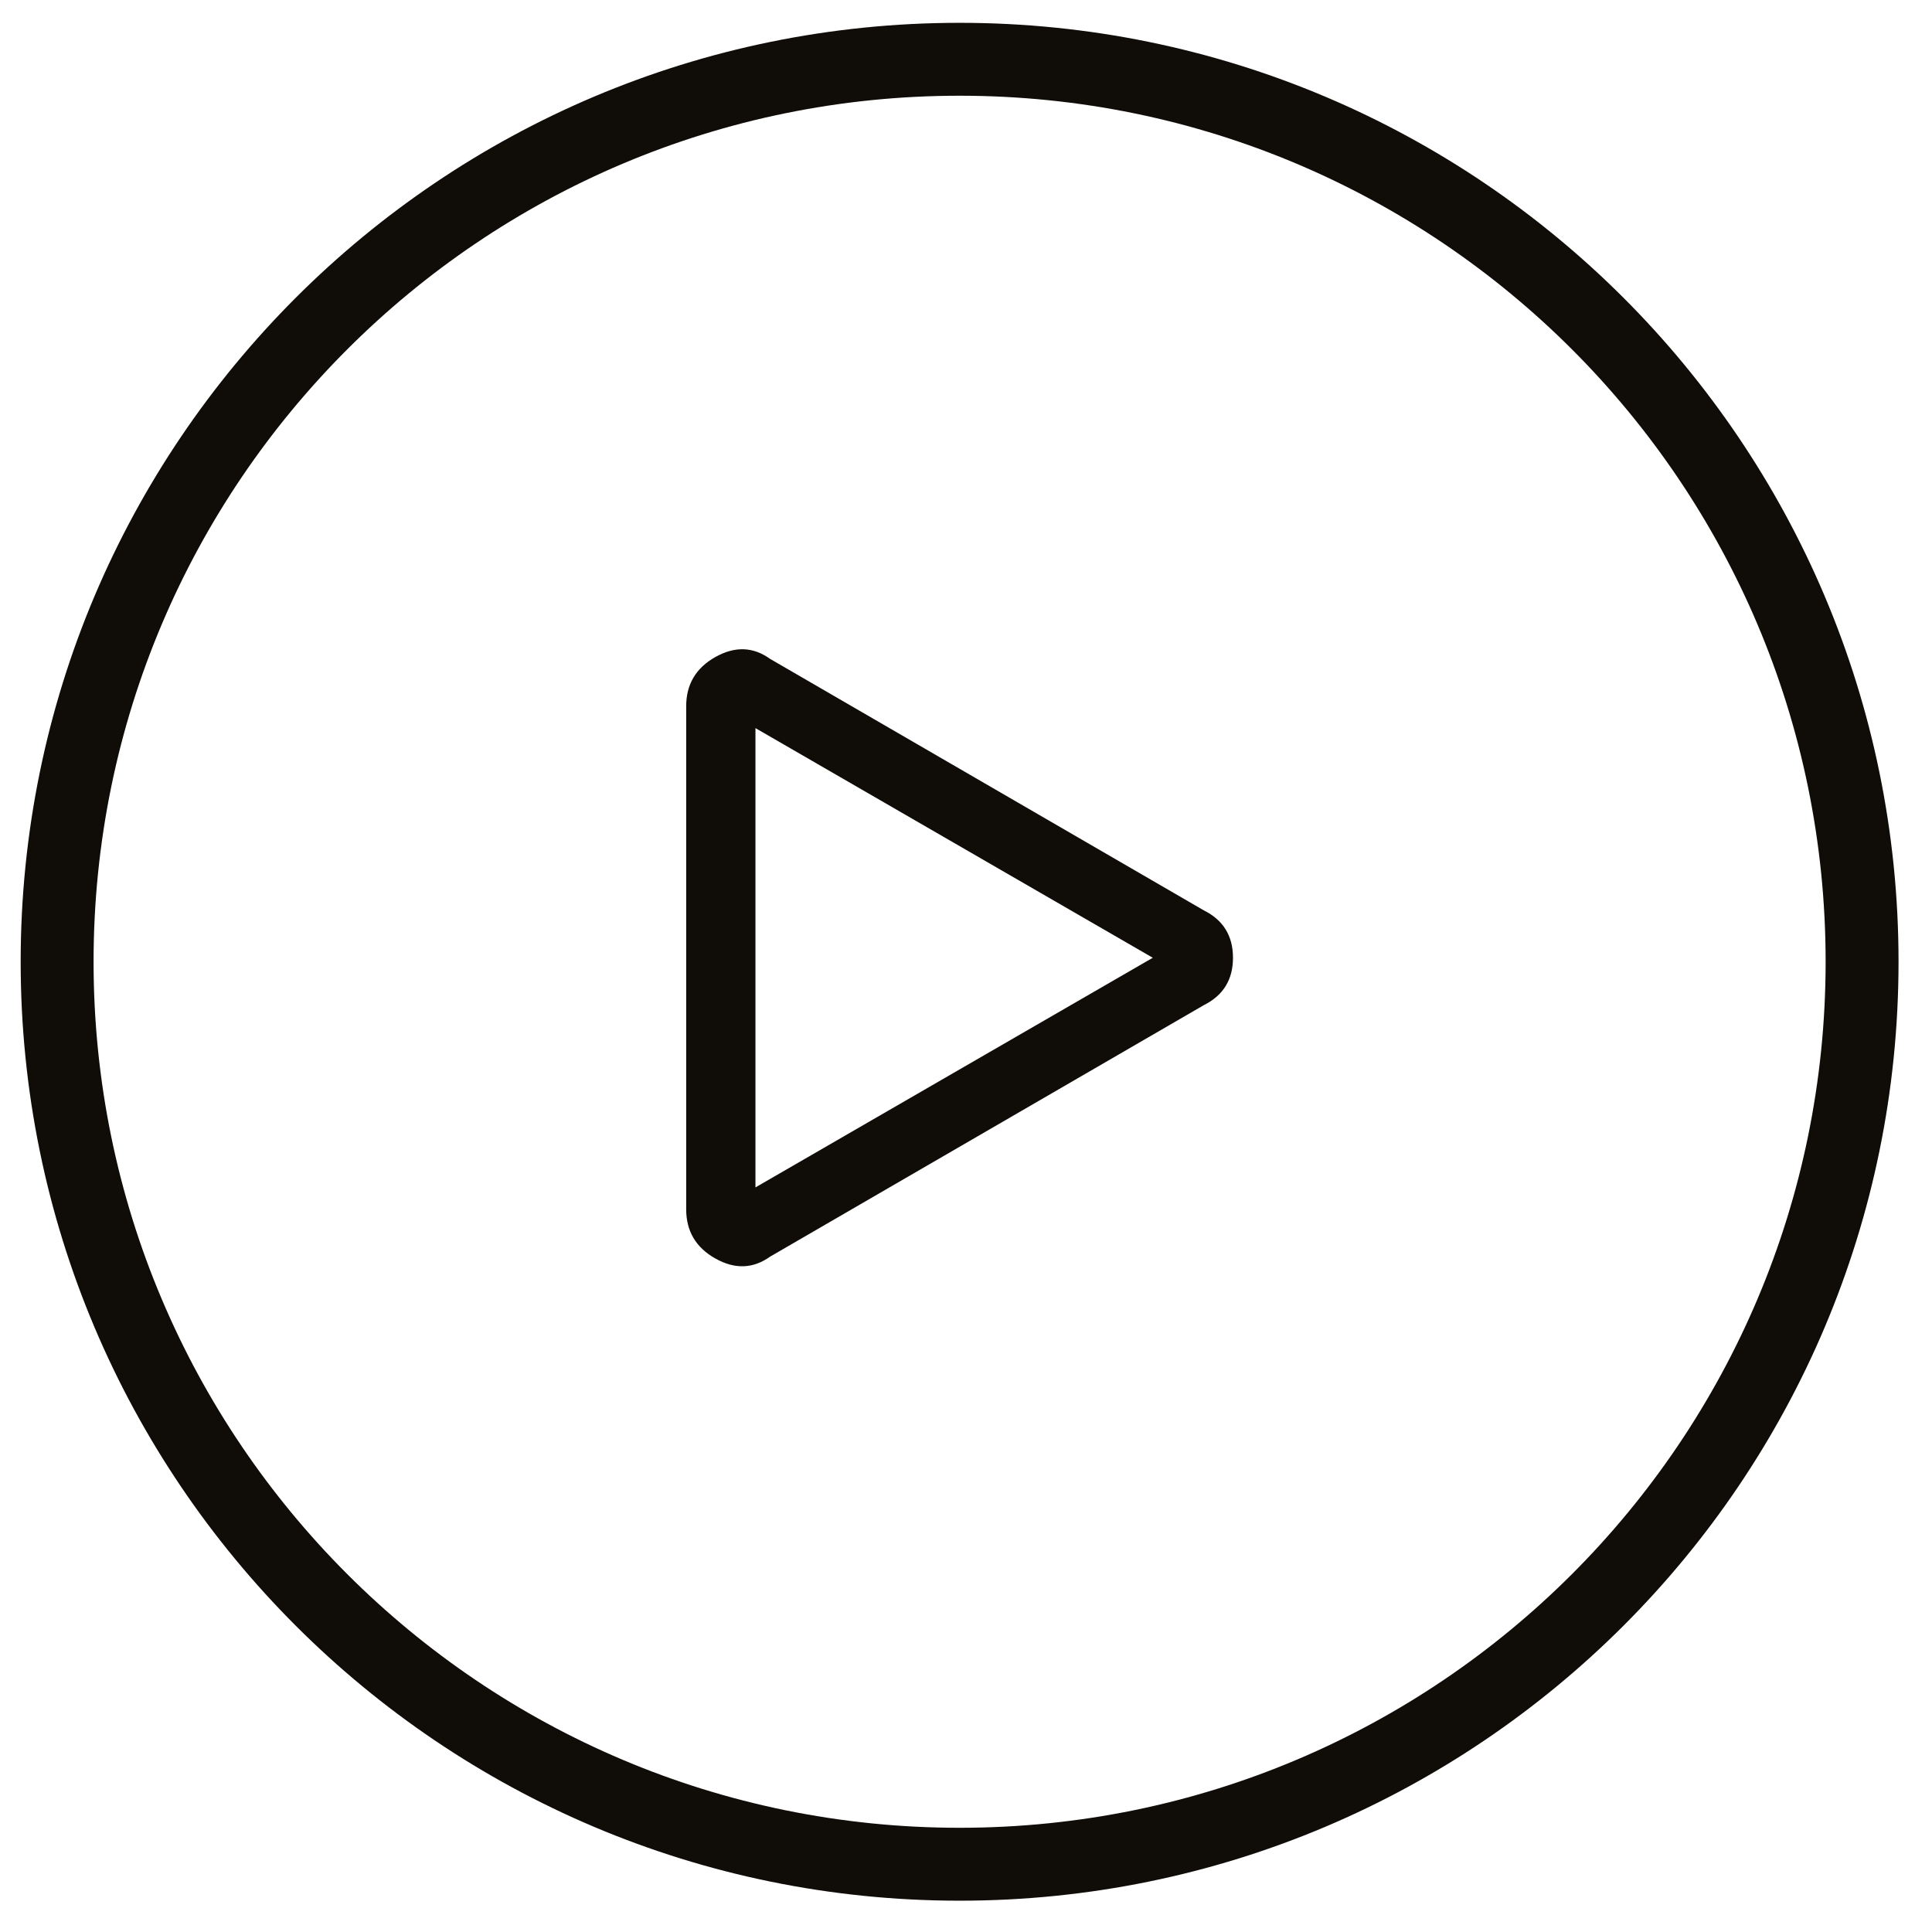 <svg width="53" height="53" viewBox="0 0 53 53" fill="none" xmlns="http://www.w3.org/2000/svg">
<path d="M26.325 51.141C39.998 51.141 51.082 40.056 51.082 26.383C51.082 12.71 39.998 1.626 26.325 1.626C12.652 1.626 1.567 12.71 1.567 26.383C1.567 40.056 12.652 51.141 26.325 51.141Z" stroke="#100C08" stroke-width="2" stroke-miterlimit="10"/>
<path d="M31.624 26.274L20.724 19.974V32.574L31.624 26.274ZM33.024 24.974C33.558 25.24 33.824 25.674 33.824 26.274C33.824 26.874 33.558 27.307 33.024 27.574L21.124 34.474C20.658 34.807 20.158 34.824 19.624 34.524C19.091 34.224 18.824 33.774 18.824 33.174V19.374C18.824 18.774 19.091 18.324 19.624 18.024C20.158 17.724 20.658 17.74 21.124 18.074L33.024 24.974Z" fill="#100C08"/>
</svg>

